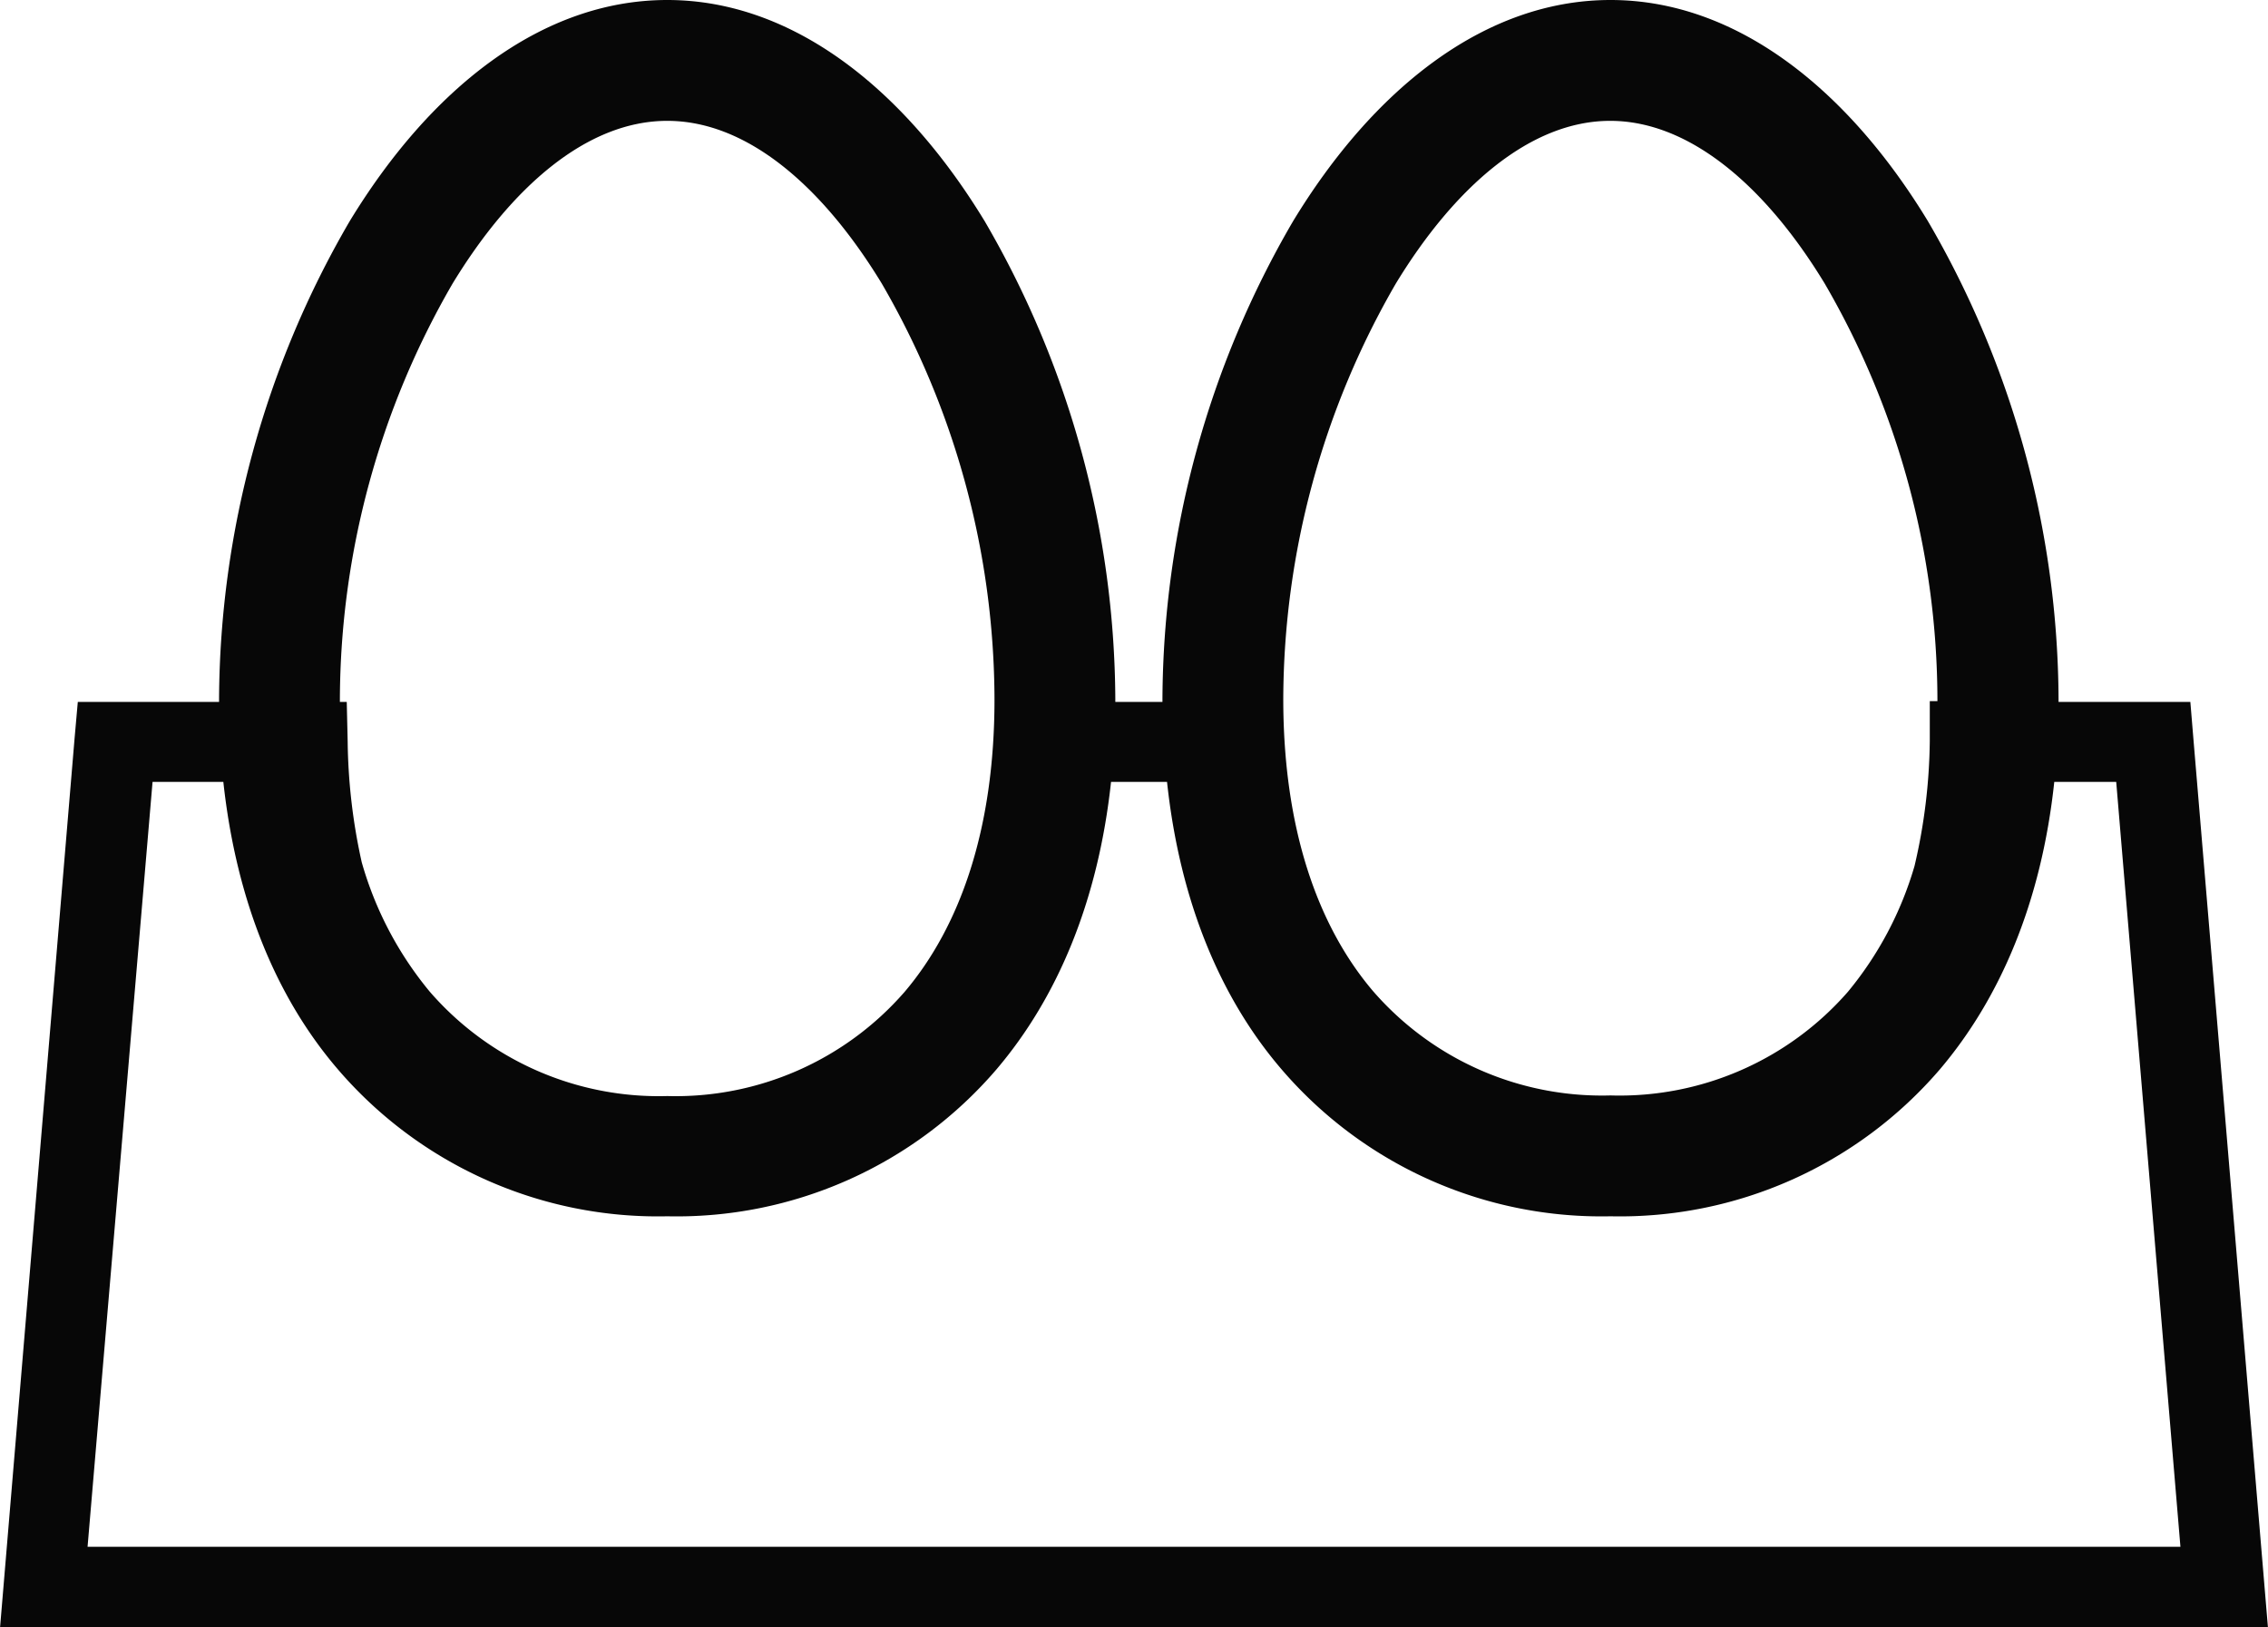 <svg xmlns="http://www.w3.org/2000/svg" viewBox="0 0 148.67 106.65"><defs><style>.cls-1{fill:#070707;fill-rule:evenodd;}</style></defs><g id="Layer_2" data-name="Layer 2"><g id="Layer_1-2" data-name="Layer 1"><path class="cls-1" d="M43.74,0C52,0,59.3,5.87,64.55,14.5a62.73,62.73,0,0,1,8.56,31.3V46H76.2V45.8a62.63,62.63,0,0,1,8.56-31.3C90,5.87,97.3,0,105.57,0s15.57,5.87,20.81,14.5a62.63,62.63,0,0,1,8.56,31.3V46h8.64l.2,2.42,4.65,55.42.24,2.86H0l.24-2.86L4.89,48.37,5.1,46h9.26V45.8a62.73,62.73,0,0,1,8.56-31.3C28.17,5.87,35.46,0,43.74,0ZM72.83,51.24c-.85,7.87-3.54,14.17-7.5,18.83a27.62,27.62,0,0,1-21.59,9.64,27.63,27.63,0,0,1-21.6-9.64c-4-4.66-6.65-11-7.5-18.83H10L5.74,101.37H142.93l-4.21-50.13h-4.06c-.84,7.87-3.54,14.17-7.49,18.83a27.64,27.64,0,0,1-21.6,9.64A27.61,27.61,0,0,1,84,70.07c-4-4.66-6.66-11-7.5-18.83ZM22.28,46h.45l.06,2.6a38.23,38.23,0,0,0,.92,7.9A23.18,23.18,0,0,0,28.18,65a19.87,19.87,0,0,0,15.56,6.83A19.9,19.9,0,0,0,59.3,65c3.65-4.3,5.89-10.7,5.89-19.16A54.51,54.51,0,0,0,57.8,18.58C53.94,12.24,49,7.92,43.74,7.92S33.53,12.24,29.67,18.58A54.61,54.61,0,0,0,22.28,45.8V46ZM125.5,56.75a37.33,37.33,0,0,0,1-8.2l0-2.6H127V45.8a54.41,54.41,0,0,0-7.39-27.22c-3.85-6.34-8.83-10.66-14.06-10.66S95.36,12.24,91.5,18.58A54.61,54.61,0,0,0,84.12,45.8c0,8.46,2.23,14.86,5.89,19.16a19.87,19.87,0,0,0,15.56,6.83A19.87,19.87,0,0,0,121.13,65,23,23,0,0,0,125.5,56.75Z"/></g></g></svg>